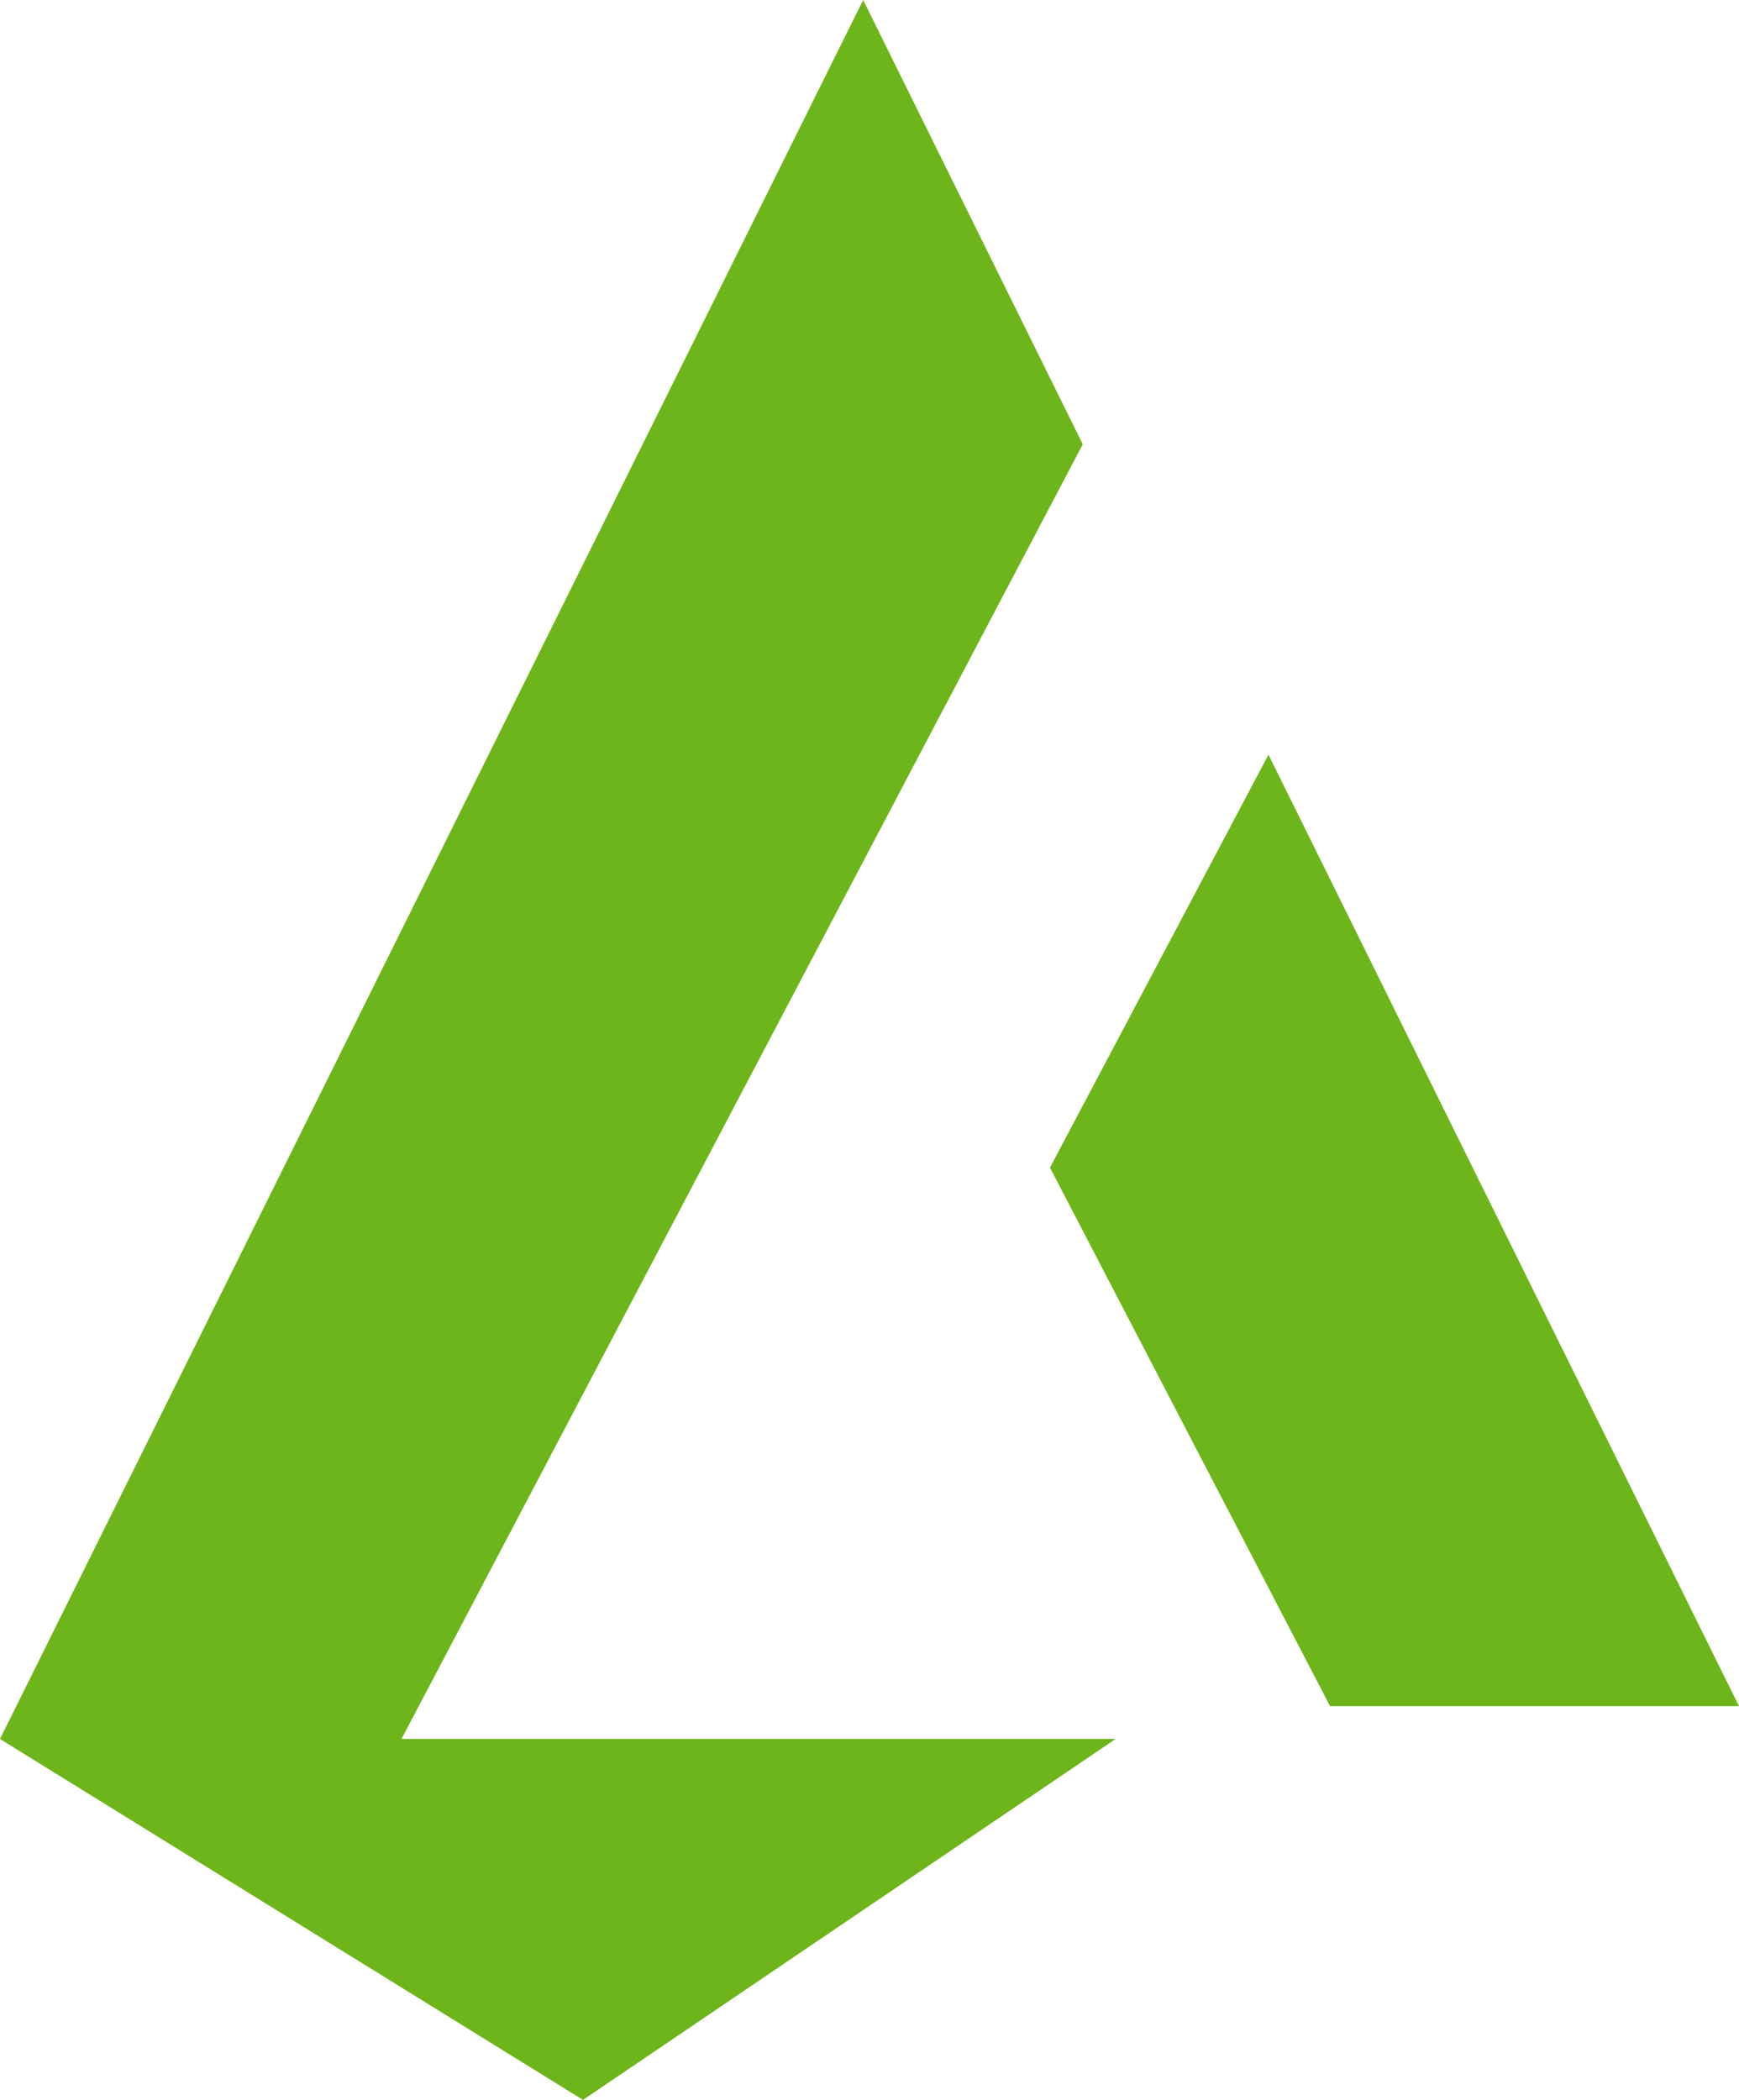 <?xml version="1.0" encoding="UTF-8"?>
<svg width="53px" height="64px" viewBox="0 0 53 64" version="1.1" xmlns="http://www.w3.org/2000/svg" xmlns:xlink="http://www.w3.org/1999/xlink">
    <!-- Generator: Sketch 52.6 (67491) - http://www.bohemiancoding.com/sketch -->
    <title>Combined Shape</title>
    <desc>Created with Sketch.</desc>
    <g id="Upgrade-Visuals" stroke="none" stroke-width="1" fill="none" fill-rule="evenodd">
        <g id="Programs-Page" transform="translate(-684, -1426)" fill="#6DB51A">
            <g id="Belt-Copy" transform="translate(644, 1378)">
                <path d="M52.236,101 L74,101 L57.768,112 L40,101 L66.307,48 L73,61.54 L52.236,101 Z M78.66,71 L93,100 L80.537,100 L72,83.586 L78.66,71 Z" id="Combined-Shape"></path>
            </g>
        </g>
    </g>
</svg>